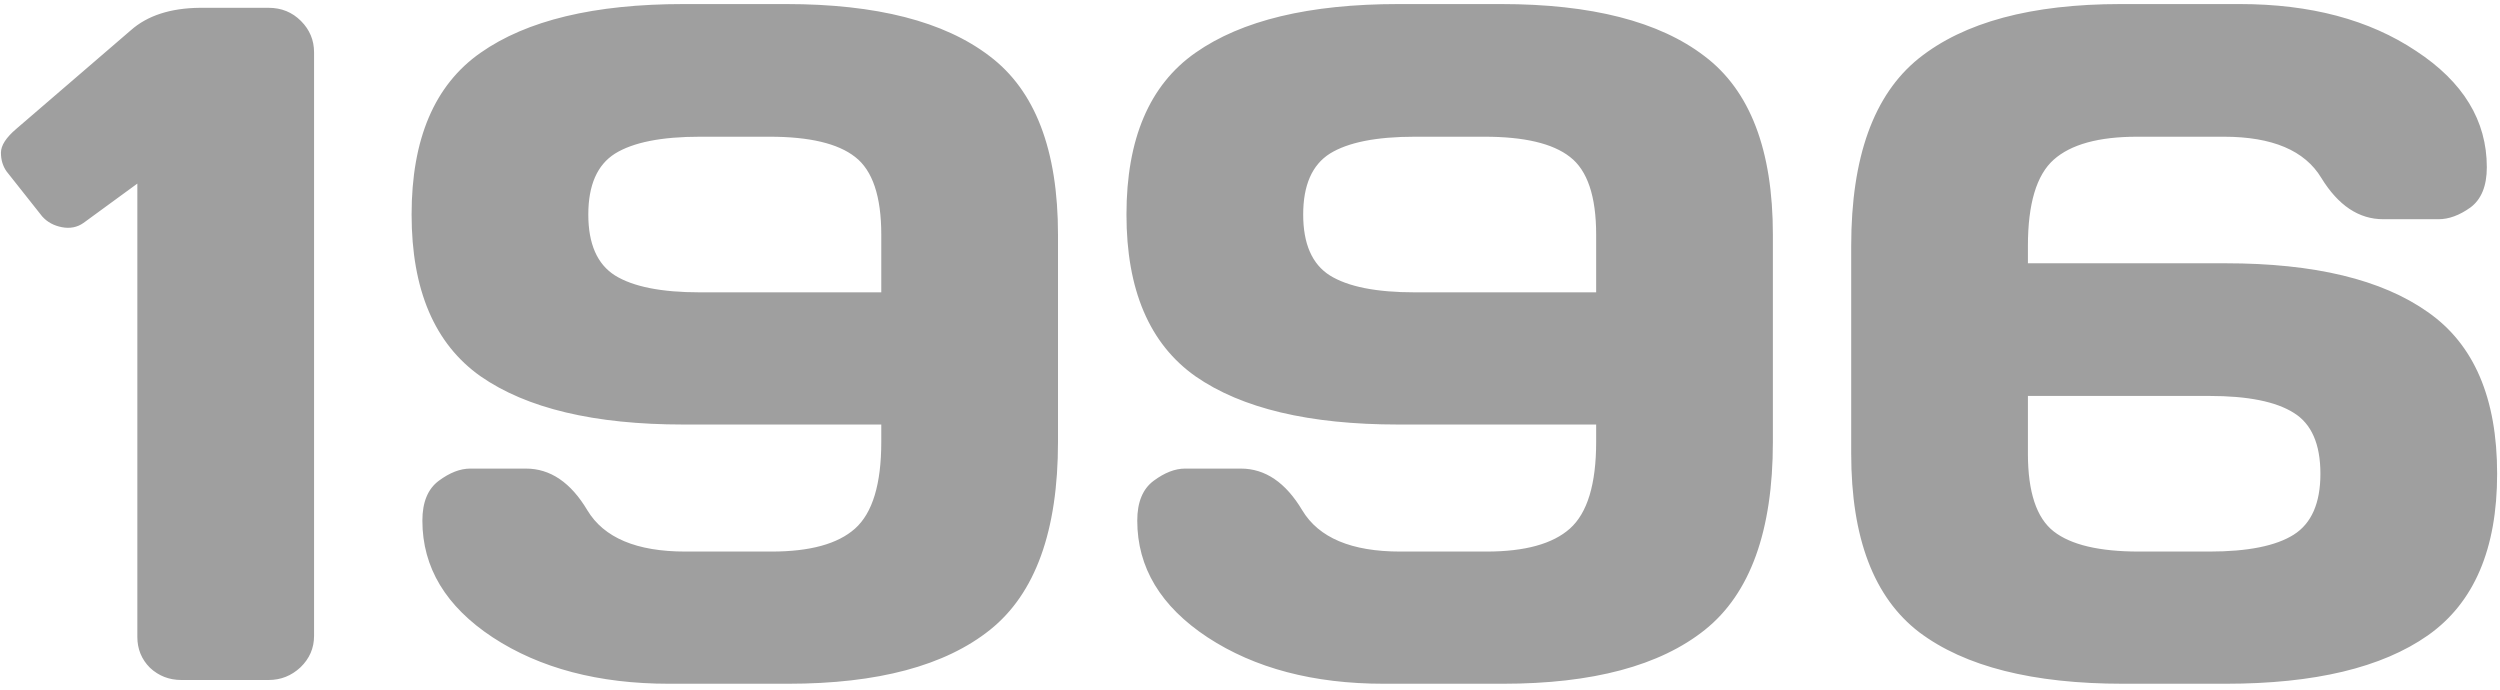 <?xml version="1.0" encoding="UTF-8"?> <svg xmlns="http://www.w3.org/2000/svg" width="250" height="69" viewBox="0 0 250 69" fill="none"> <path d="M0.656 17.141C0.281 16.609 0.094 15.984 0.094 15.266C0.094 14.547 0.609 13.75 1.641 12.875L13.078 3.031C14.734 1.562 17.031 0.812 19.969 0.781H26.859C28.141 0.781 29.219 1.219 30.094 2.094C30.969 2.969 31.406 4.016 31.406 5.234V63.594C31.406 64.812 30.953 65.859 30.047 66.734C29.141 67.578 28.078 68 26.859 68H18.141C16.922 68 15.875 67.594 15 66.781C14.156 65.938 13.734 64.906 13.734 63.688V18.359L8.344 22.297C7.719 22.734 7 22.875 6.188 22.719C5.375 22.562 4.719 22.203 4.219 21.641L0.656 17.141ZM68.347 0.406H78.613C87.644 0.406 94.425 2.141 98.957 5.609C103.519 9.047 105.8 15 105.8 23.469V44.188C105.8 53.094 103.535 59.359 99.003 62.984C94.503 66.578 87.769 68.375 78.8 68.375H66.894C59.863 68.375 53.988 66.828 49.269 63.734C44.581 60.641 42.238 56.75 42.238 52.062C42.238 50.219 42.785 48.891 43.878 48.078C44.972 47.266 46.019 46.859 47.019 46.859H52.597C55.035 46.859 57.081 48.25 58.738 51.031C60.394 53.781 63.66 55.156 68.535 55.156H77.16C81.003 55.156 83.785 54.391 85.503 52.859C87.253 51.297 88.128 48.406 88.128 44.188V42.453H68.347C59.441 42.453 52.675 40.844 48.05 37.625C43.456 34.375 41.16 28.984 41.16 21.453C41.16 13.891 43.456 8.5 48.05 5.281C52.675 2.031 59.441 0.406 68.347 0.406ZM69.988 29.234H88.128V23.469C88.128 19.625 87.253 17.031 85.503 15.688C83.785 14.344 80.941 13.672 76.972 13.672H69.988C66.144 13.672 63.316 14.234 61.503 15.359C59.722 16.484 58.831 18.516 58.831 21.453C58.831 24.391 59.722 26.422 61.503 27.547C63.316 28.672 66.144 29.234 69.988 29.234ZM139.835 0.406H150.101C159.132 0.406 165.913 2.141 170.444 5.609C175.007 9.047 177.288 15 177.288 23.469V44.188C177.288 53.094 175.022 59.359 170.491 62.984C165.991 66.578 159.257 68.375 150.288 68.375H138.382C131.351 68.375 125.476 66.828 120.757 63.734C116.069 60.641 113.726 56.75 113.726 52.062C113.726 50.219 114.272 48.891 115.366 48.078C116.46 47.266 117.507 46.859 118.507 46.859H124.085C126.522 46.859 128.569 48.25 130.226 51.031C131.882 53.781 135.147 55.156 140.022 55.156H148.647C152.491 55.156 155.272 54.391 156.991 52.859C158.741 51.297 159.616 48.406 159.616 44.188V42.453H139.835C130.929 42.453 124.163 40.844 119.538 37.625C114.944 34.375 112.647 28.984 112.647 21.453C112.647 13.891 114.944 8.5 119.538 5.281C124.163 2.031 130.929 0.406 139.835 0.406ZM141.476 29.234H159.616V23.469C159.616 19.625 158.741 17.031 156.991 15.688C155.272 14.344 152.429 13.672 148.46 13.672H141.476C137.632 13.672 134.804 14.234 132.991 15.359C131.21 16.484 130.319 18.516 130.319 21.453C130.319 24.391 131.21 26.422 132.991 27.547C134.804 28.672 137.632 29.234 141.476 29.234ZM185.12 45.359V24.594C185.12 15.719 187.37 9.469 191.87 5.844C196.401 2.219 203.135 0.406 212.073 0.406H223.979C231.041 0.406 236.916 1.969 241.604 5.094C246.323 8.188 248.682 12.062 248.682 16.719C248.682 18.594 248.135 19.938 247.041 20.75C245.948 21.531 244.885 21.922 243.854 21.922H238.323C235.885 21.922 233.823 20.547 232.135 17.797C230.479 15.047 227.229 13.672 222.385 13.672H213.713C209.87 13.672 207.088 14.438 205.37 15.969C203.651 17.5 202.791 20.375 202.791 24.594V26.328H222.573C231.448 26.328 238.182 27.953 242.776 31.203C247.401 34.422 249.713 39.812 249.713 47.375C249.713 54.906 247.401 60.297 242.776 63.547C238.182 66.766 231.448 68.375 222.573 68.375H212.307C203.276 68.375 196.479 66.656 191.916 63.219C187.385 59.75 185.12 53.797 185.12 45.359ZM202.791 45.359C202.791 49.203 203.651 51.797 205.37 53.141C207.088 54.484 209.932 55.156 213.901 55.156H220.932C224.776 55.156 227.588 54.594 229.37 53.469C231.151 52.344 232.041 50.312 232.041 47.375C232.041 44.406 231.151 42.375 229.37 41.281C227.588 40.156 224.776 39.594 220.932 39.594H202.791V45.359Z" fill="#2B2B2B" fill-opacity="0.45"></path> </svg> 